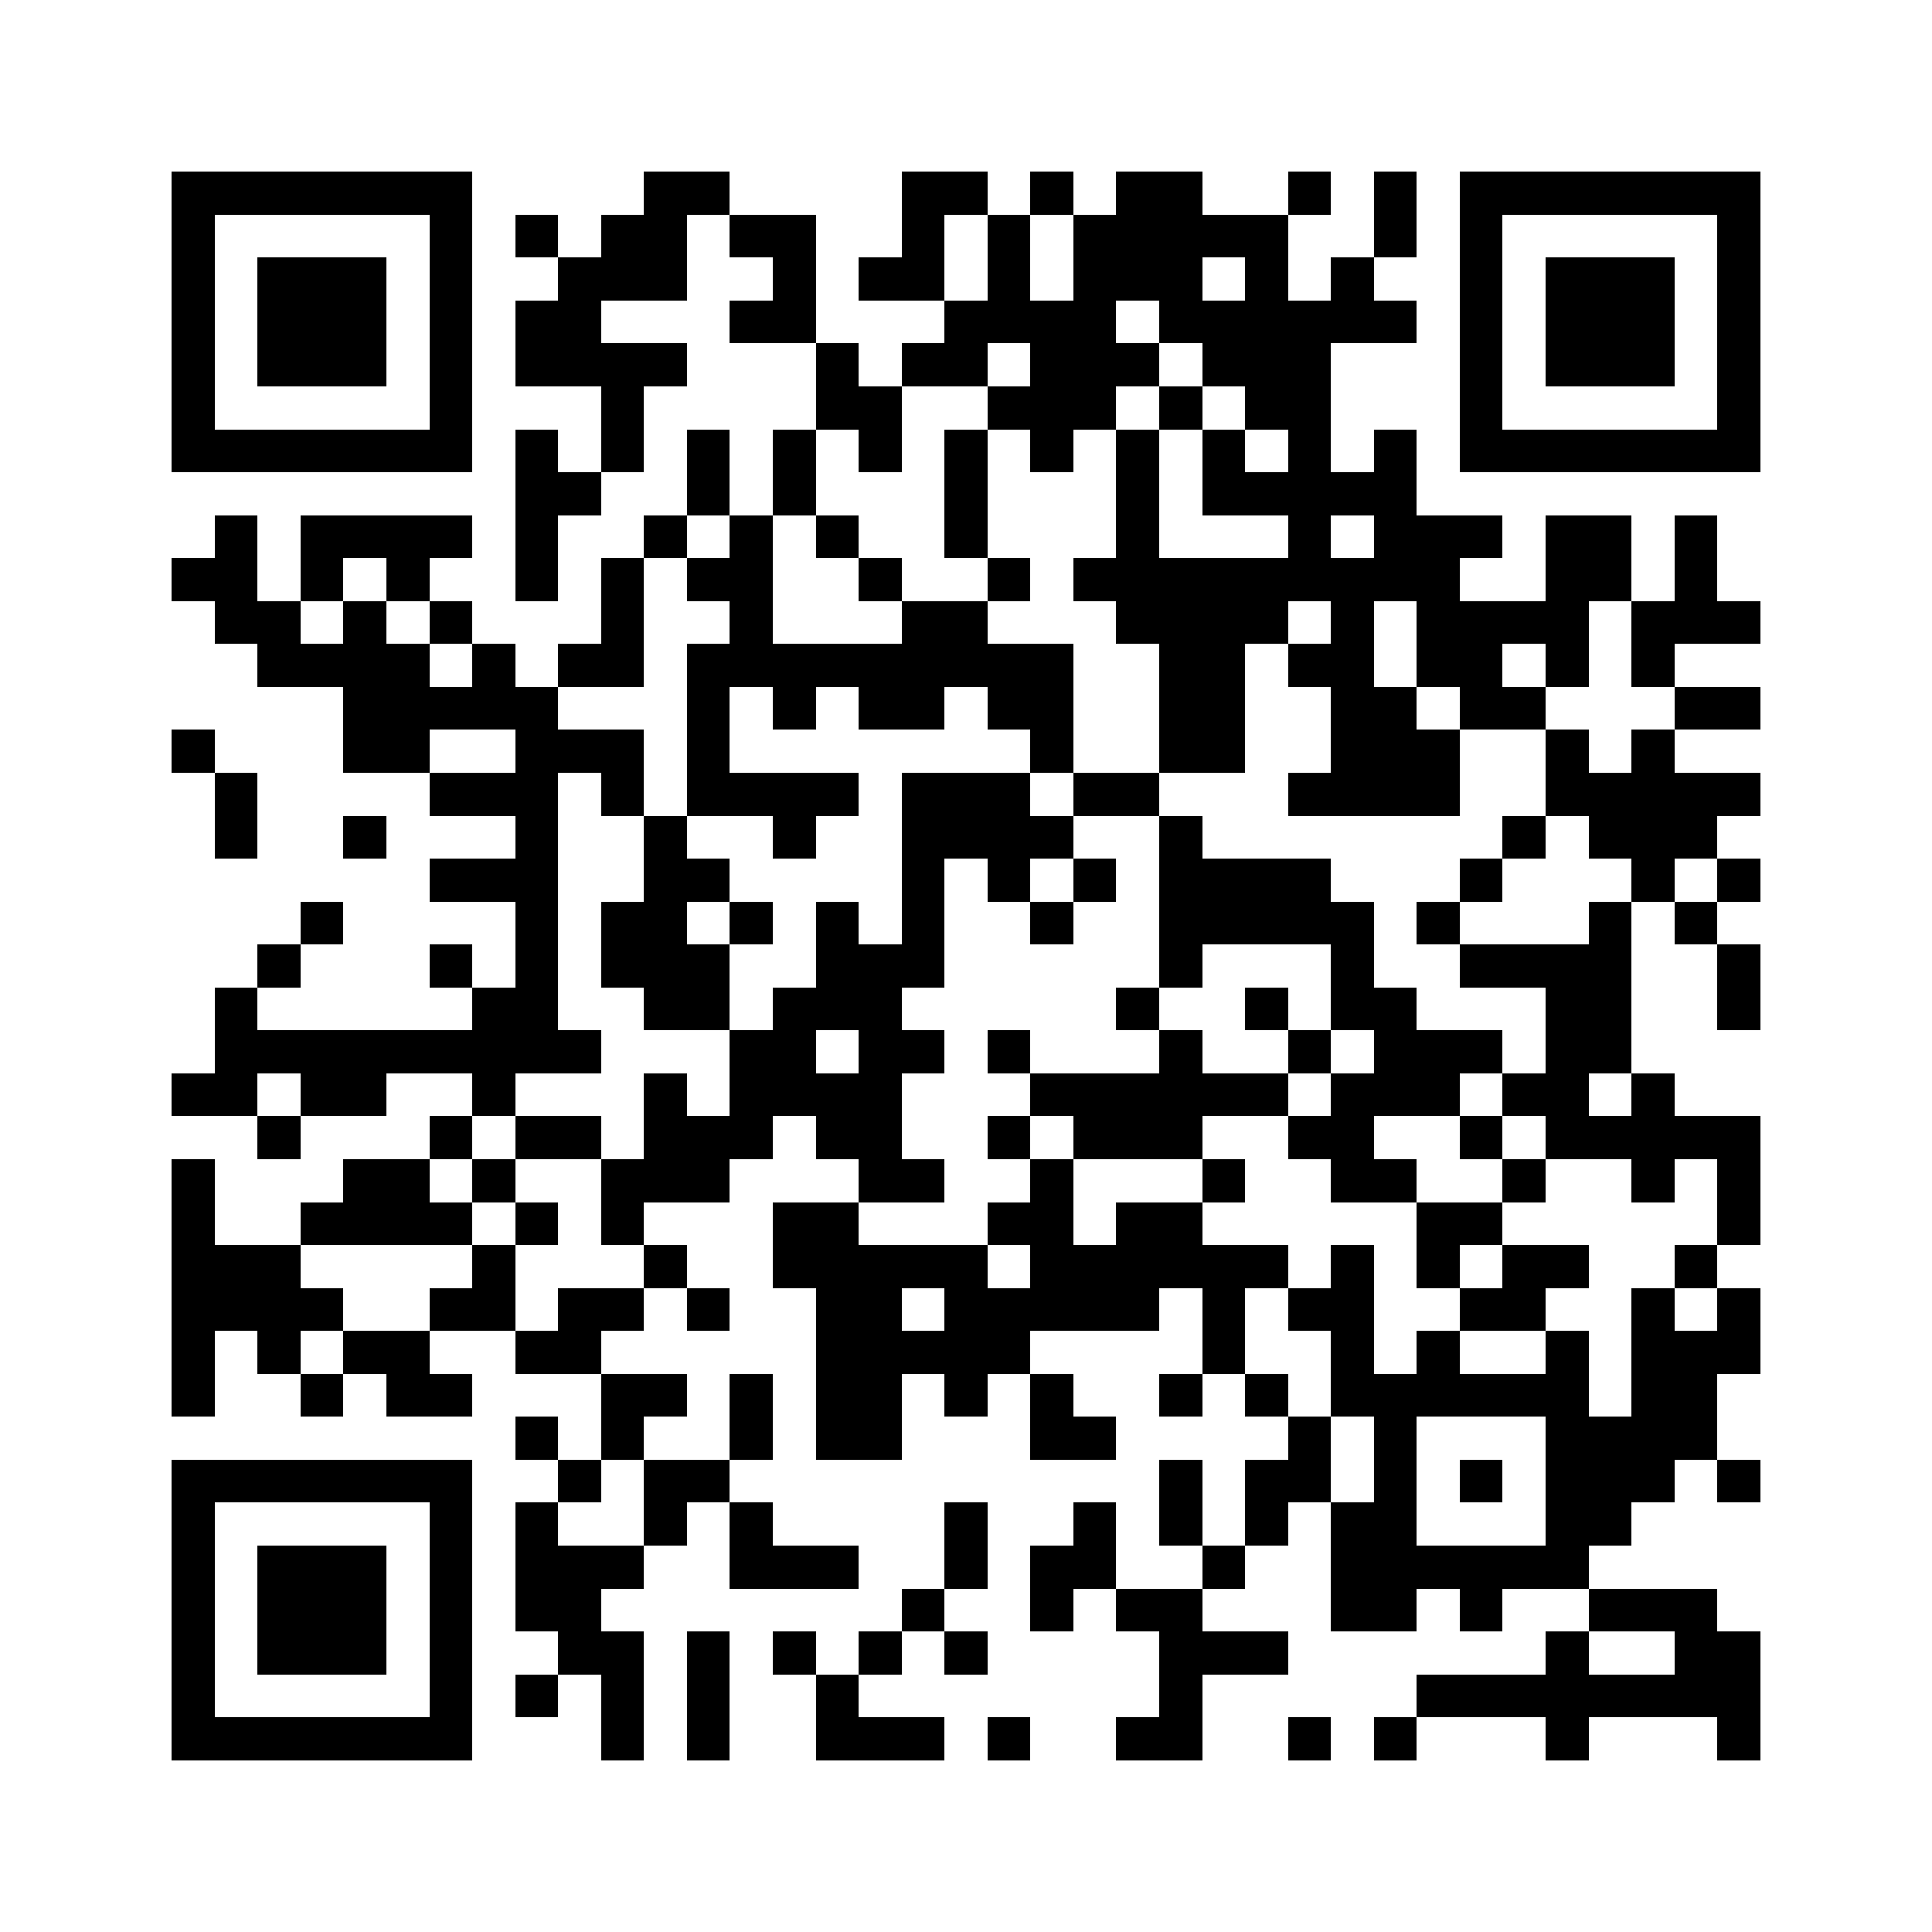<svg xmlns="http://www.w3.org/2000/svg" viewBox="0 0 45 45" shape-rendering="crispEdges" width="900" height="900">
<rect x="0" y="0" width="45" height="45" fill="#FFF"/>
<path fill="#000" d="M4 4h7v1h-7zM15 4h2v1h-2zM21 4h2v1h-2zM24 4h1v1h-1zM26 4h2v1h-2zM30 4h1v1h-1zM32 4h1v1h-1zM34 4h7v1h-7zM4 5h1v1h-1zM10 5h1v1h-1zM12 5h1v1h-1zM14 5h2v1h-2zM17 5h2v1h-2zM21 5h1v1h-1zM23 5h1v1h-1zM25 5h5v1h-5zM32 5h1v1h-1zM34 5h1v1h-1zM40 5h1v1h-1zM4 6h1v1h-1zM6 6h3v1h-3zM10 6h1v1h-1zM13 6h3v1h-3zM18 6h1v1h-1zM20 6h2v1h-2zM23 6h1v1h-1zM25 6h3v1h-3zM29 6h1v1h-1zM31 6h1v1h-1zM34 6h1v1h-1zM36 6h3v1h-3zM40 6h1v1h-1zM4 7h1v1h-1zM6 7h3v1h-3zM10 7h1v1h-1zM12 7h2v1h-2zM17 7h2v1h-2zM22 7h4v1h-4zM27 7h6v1h-6zM34 7h1v1h-1zM36 7h3v1h-3zM40 7h1v1h-1zM4 8h1v1h-1zM6 8h3v1h-3zM10 8h1v1h-1zM12 8h4v1h-4zM19 8h1v1h-1zM21 8h2v1h-2zM24 8h3v1h-3zM28 8h3v1h-3zM34 8h1v1h-1zM36 8h3v1h-3zM40 8h1v1h-1zM4 9h1v1h-1zM10 9h1v1h-1zM14 9h1v1h-1zM19 9h2v1h-2zM23 9h3v1h-3zM27 9h1v1h-1zM29 9h2v1h-2zM34 9h1v1h-1zM40 9h1v1h-1zM4 10h7v1h-7zM12 10h1v1h-1zM14 10h1v1h-1zM16 10h1v1h-1zM18 10h1v1h-1zM20 10h1v1h-1zM22 10h1v1h-1zM24 10h1v1h-1zM26 10h1v1h-1zM28 10h1v1h-1zM30 10h1v1h-1zM32 10h1v1h-1zM34 10h7v1h-7zM12 11h2v1h-2zM16 11h1v1h-1zM18 11h1v1h-1zM22 11h1v1h-1zM26 11h1v1h-1zM28 11h5v1h-5zM5 12h1v1h-1zM7 12h4v1h-4zM12 12h1v1h-1zM15 12h1v1h-1zM17 12h1v1h-1zM19 12h1v1h-1zM22 12h1v1h-1zM26 12h1v1h-1zM30 12h1v1h-1zM32 12h3v1h-3zM36 12h2v1h-2zM39 12h1v1h-1zM4 13h2v1h-2zM7 13h1v1h-1zM9 13h1v1h-1zM12 13h1v1h-1zM14 13h1v1h-1zM16 13h2v1h-2zM20 13h1v1h-1zM23 13h1v1h-1zM25 13h9v1h-9zM36 13h2v1h-2zM39 13h1v1h-1zM5 14h2v1h-2zM8 14h1v1h-1zM10 14h1v1h-1zM14 14h1v1h-1zM17 14h1v1h-1zM21 14h2v1h-2zM26 14h4v1h-4zM31 14h1v1h-1zM33 14h4v1h-4zM38 14h3v1h-3zM6 15h4v1h-4zM11 15h1v1h-1zM13 15h2v1h-2zM16 15h9v1h-9zM27 15h2v1h-2zM30 15h2v1h-2zM33 15h2v1h-2zM36 15h1v1h-1zM38 15h1v1h-1zM8 16h5v1h-5zM16 16h1v1h-1zM18 16h1v1h-1zM20 16h2v1h-2zM23 16h2v1h-2zM27 16h2v1h-2zM31 16h2v1h-2zM34 16h2v1h-2zM39 16h2v1h-2zM4 17h1v1h-1zM8 17h2v1h-2zM12 17h3v1h-3zM16 17h1v1h-1zM24 17h1v1h-1zM27 17h2v1h-2zM31 17h3v1h-3zM36 17h1v1h-1zM38 17h1v1h-1zM5 18h1v1h-1zM10 18h3v1h-3zM14 18h1v1h-1zM16 18h4v1h-4zM21 18h3v1h-3zM25 18h2v1h-2zM30 18h4v1h-4zM36 18h5v1h-5zM5 19h1v1h-1zM8 19h1v1h-1zM12 19h1v1h-1zM15 19h1v1h-1zM18 19h1v1h-1zM21 19h4v1h-4zM27 19h1v1h-1zM35 19h1v1h-1zM37 19h3v1h-3zM10 20h3v1h-3zM15 20h2v1h-2zM21 20h1v1h-1zM23 20h1v1h-1zM25 20h1v1h-1zM27 20h4v1h-4zM34 20h1v1h-1zM38 20h1v1h-1zM40 20h1v1h-1zM7 21h1v1h-1zM12 21h1v1h-1zM14 21h2v1h-2zM17 21h1v1h-1zM19 21h1v1h-1zM21 21h1v1h-1zM24 21h1v1h-1zM27 21h5v1h-5zM33 21h1v1h-1zM37 21h1v1h-1zM39 21h1v1h-1zM6 22h1v1h-1zM10 22h1v1h-1zM12 22h1v1h-1zM14 22h3v1h-3zM19 22h3v1h-3zM27 22h1v1h-1zM31 22h1v1h-1zM34 22h4v1h-4zM40 22h1v1h-1zM5 23h1v1h-1zM11 23h2v1h-2zM15 23h2v1h-2zM18 23h3v1h-3zM26 23h1v1h-1zM29 23h1v1h-1zM31 23h2v1h-2zM36 23h2v1h-2zM40 23h1v1h-1zM5 24h9v1h-9zM17 24h2v1h-2zM20 24h2v1h-2zM23 24h1v1h-1zM27 24h1v1h-1zM30 24h1v1h-1zM32 24h3v1h-3zM36 24h2v1h-2zM4 25h2v1h-2zM7 25h2v1h-2zM11 25h1v1h-1zM15 25h1v1h-1zM17 25h4v1h-4zM24 25h6v1h-6zM31 25h3v1h-3zM35 25h2v1h-2zM38 25h1v1h-1zM6 26h1v1h-1zM10 26h1v1h-1zM12 26h2v1h-2zM15 26h3v1h-3zM19 26h2v1h-2zM23 26h1v1h-1zM25 26h3v1h-3zM30 26h2v1h-2zM34 26h1v1h-1zM36 26h5v1h-5zM4 27h1v1h-1zM8 27h2v1h-2zM11 27h1v1h-1zM14 27h3v1h-3zM20 27h2v1h-2zM24 27h1v1h-1zM28 27h1v1h-1zM31 27h2v1h-2zM35 27h1v1h-1zM38 27h1v1h-1zM40 27h1v1h-1zM4 28h1v1h-1zM7 28h4v1h-4zM12 28h1v1h-1zM14 28h1v1h-1zM18 28h2v1h-2zM23 28h2v1h-2zM26 28h2v1h-2zM33 28h2v1h-2zM40 28h1v1h-1zM4 29h3v1h-3zM11 29h1v1h-1zM15 29h1v1h-1zM18 29h5v1h-5zM24 29h6v1h-6zM31 29h1v1h-1zM33 29h1v1h-1zM35 29h2v1h-2zM39 29h1v1h-1zM4 30h4v1h-4zM10 30h2v1h-2zM13 30h2v1h-2zM16 30h1v1h-1zM19 30h2v1h-2zM22 30h5v1h-5zM28 30h1v1h-1zM30 30h2v1h-2zM34 30h2v1h-2zM38 30h1v1h-1zM40 30h1v1h-1zM4 31h1v1h-1zM6 31h1v1h-1zM8 31h2v1h-2zM12 31h2v1h-2zM19 31h5v1h-5zM28 31h1v1h-1zM31 31h1v1h-1zM33 31h1v1h-1zM36 31h1v1h-1zM38 31h3v1h-3zM4 32h1v1h-1zM7 32h1v1h-1zM9 32h2v1h-2zM14 32h2v1h-2zM17 32h1v1h-1zM19 32h2v1h-2zM22 32h1v1h-1zM24 32h1v1h-1zM27 32h1v1h-1zM29 32h1v1h-1zM31 32h6v1h-6zM38 32h2v1h-2zM12 33h1v1h-1zM14 33h1v1h-1zM17 33h1v1h-1zM19 33h2v1h-2zM24 33h2v1h-2zM30 33h1v1h-1zM32 33h1v1h-1zM36 33h4v1h-4zM4 34h7v1h-7zM13 34h1v1h-1zM15 34h2v1h-2zM27 34h1v1h-1zM29 34h2v1h-2zM32 34h1v1h-1zM34 34h1v1h-1zM36 34h3v1h-3zM40 34h1v1h-1zM4 35h1v1h-1zM10 35h1v1h-1zM12 35h1v1h-1zM15 35h1v1h-1zM17 35h1v1h-1zM22 35h1v1h-1zM25 35h1v1h-1zM27 35h1v1h-1zM29 35h1v1h-1zM31 35h2v1h-2zM36 35h2v1h-2zM4 36h1v1h-1zM6 36h3v1h-3zM10 36h1v1h-1zM12 36h3v1h-3zM17 36h3v1h-3zM22 36h1v1h-1zM24 36h2v1h-2zM28 36h1v1h-1zM31 36h6v1h-6zM4 37h1v1h-1zM6 37h3v1h-3zM10 37h1v1h-1zM12 37h2v1h-2zM21 37h1v1h-1zM24 37h1v1h-1zM26 37h2v1h-2zM31 37h2v1h-2zM34 37h1v1h-1zM37 37h3v1h-3zM4 38h1v1h-1zM6 38h3v1h-3zM10 38h1v1h-1zM13 38h2v1h-2zM16 38h1v1h-1zM18 38h1v1h-1zM20 38h1v1h-1zM22 38h1v1h-1zM27 38h3v1h-3zM36 38h1v1h-1zM39 38h2v1h-2zM4 39h1v1h-1zM10 39h1v1h-1zM12 39h1v1h-1zM14 39h1v1h-1zM16 39h1v1h-1zM19 39h1v1h-1zM27 39h1v1h-1zM33 39h8v1h-8zM4 40h7v1h-7zM14 40h1v1h-1zM16 40h1v1h-1zM19 40h3v1h-3zM23 40h1v1h-1zM26 40h2v1h-2zM30 40h1v1h-1zM32 40h1v1h-1zM36 40h1v1h-1zM40 40h1v1h-1z"/>
</svg>